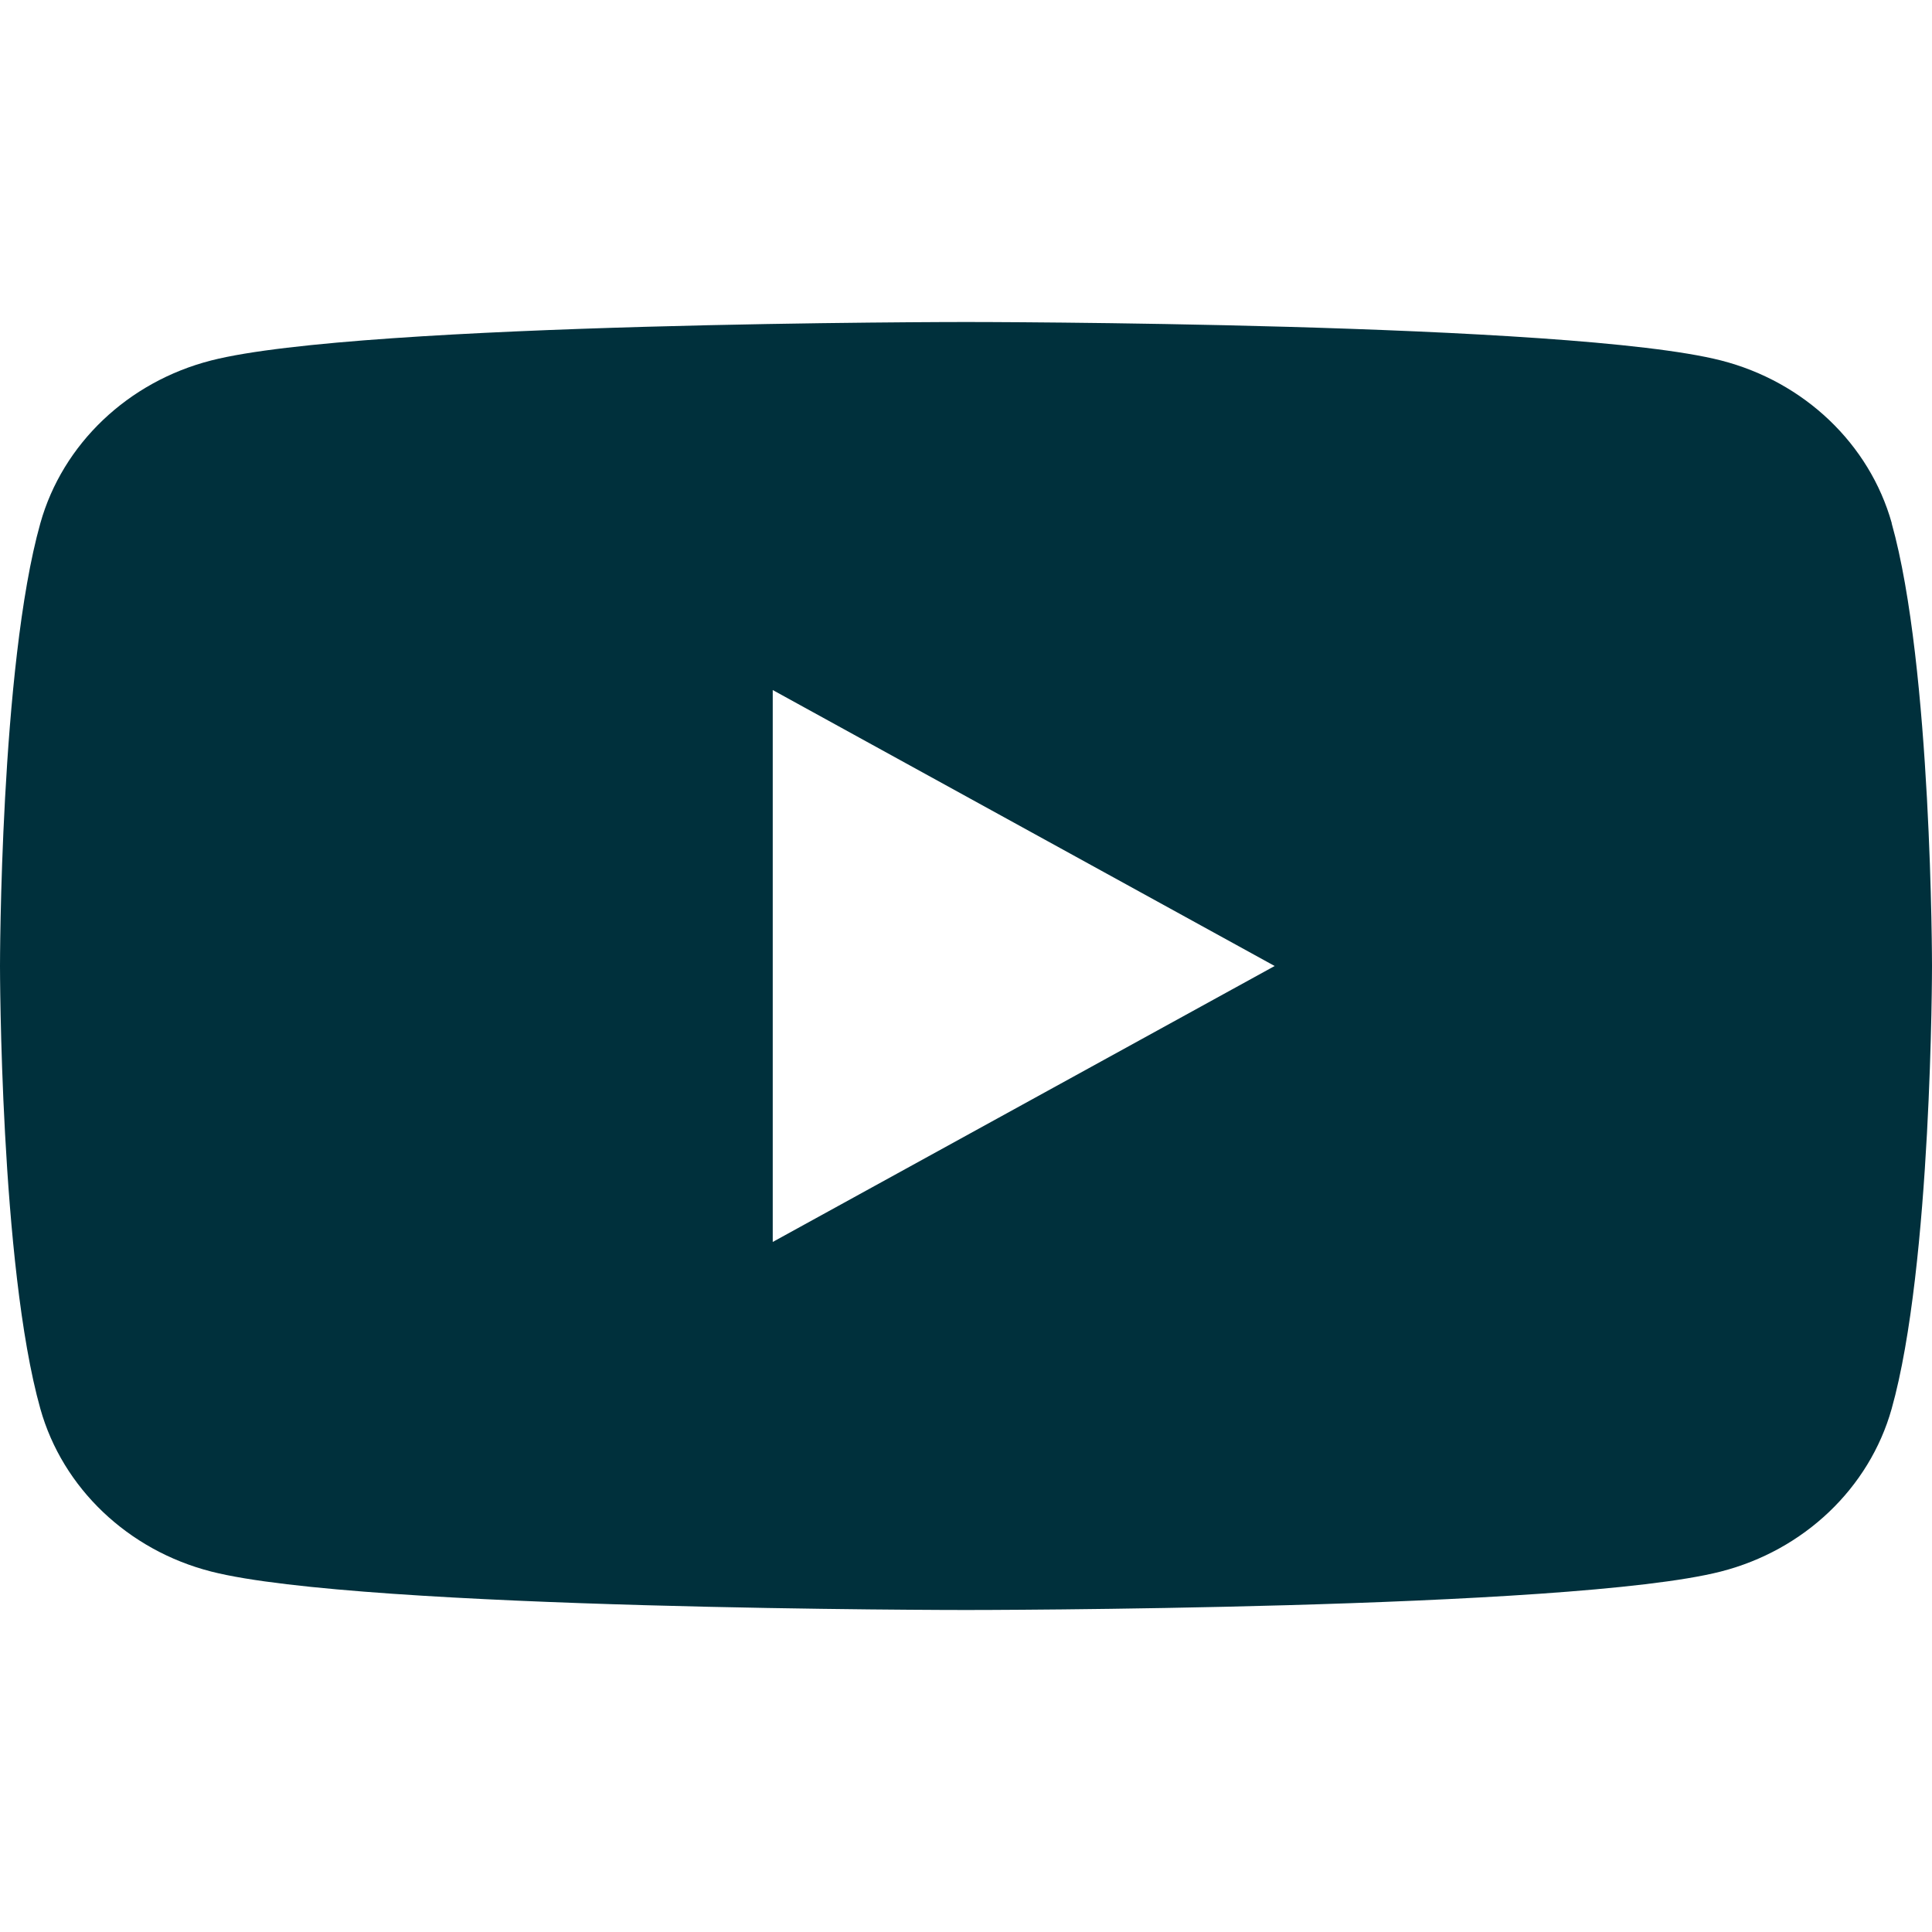 <svg width="30" height="30" viewBox="0 0 30 30" fill="none" xmlns="http://www.w3.org/2000/svg">
<path d="M29.375 8.123C29.029 6.893 28.015 5.927 26.723 5.597C24.382 5 15 5 15 5C15 5 5.618 5 3.28 5.597C1.988 5.927 0.973 6.893 0.627 8.123C0 10.35 0 15 0 15C0 15 0 19.65 0.627 21.877C0.973 23.107 1.988 24.073 3.28 24.403C5.618 25 15 25 15 25C15 25 24.382 25 26.72 24.403C28.012 24.073 29.027 23.107 29.373 21.877C30 19.65 30 15 30 15C30 15 30 10.35 29.373 8.123H29.375ZM11.999 19.285V10.715L19.793 15L11.999 19.285V19.285Z" fill="#00303C"/>
</svg>